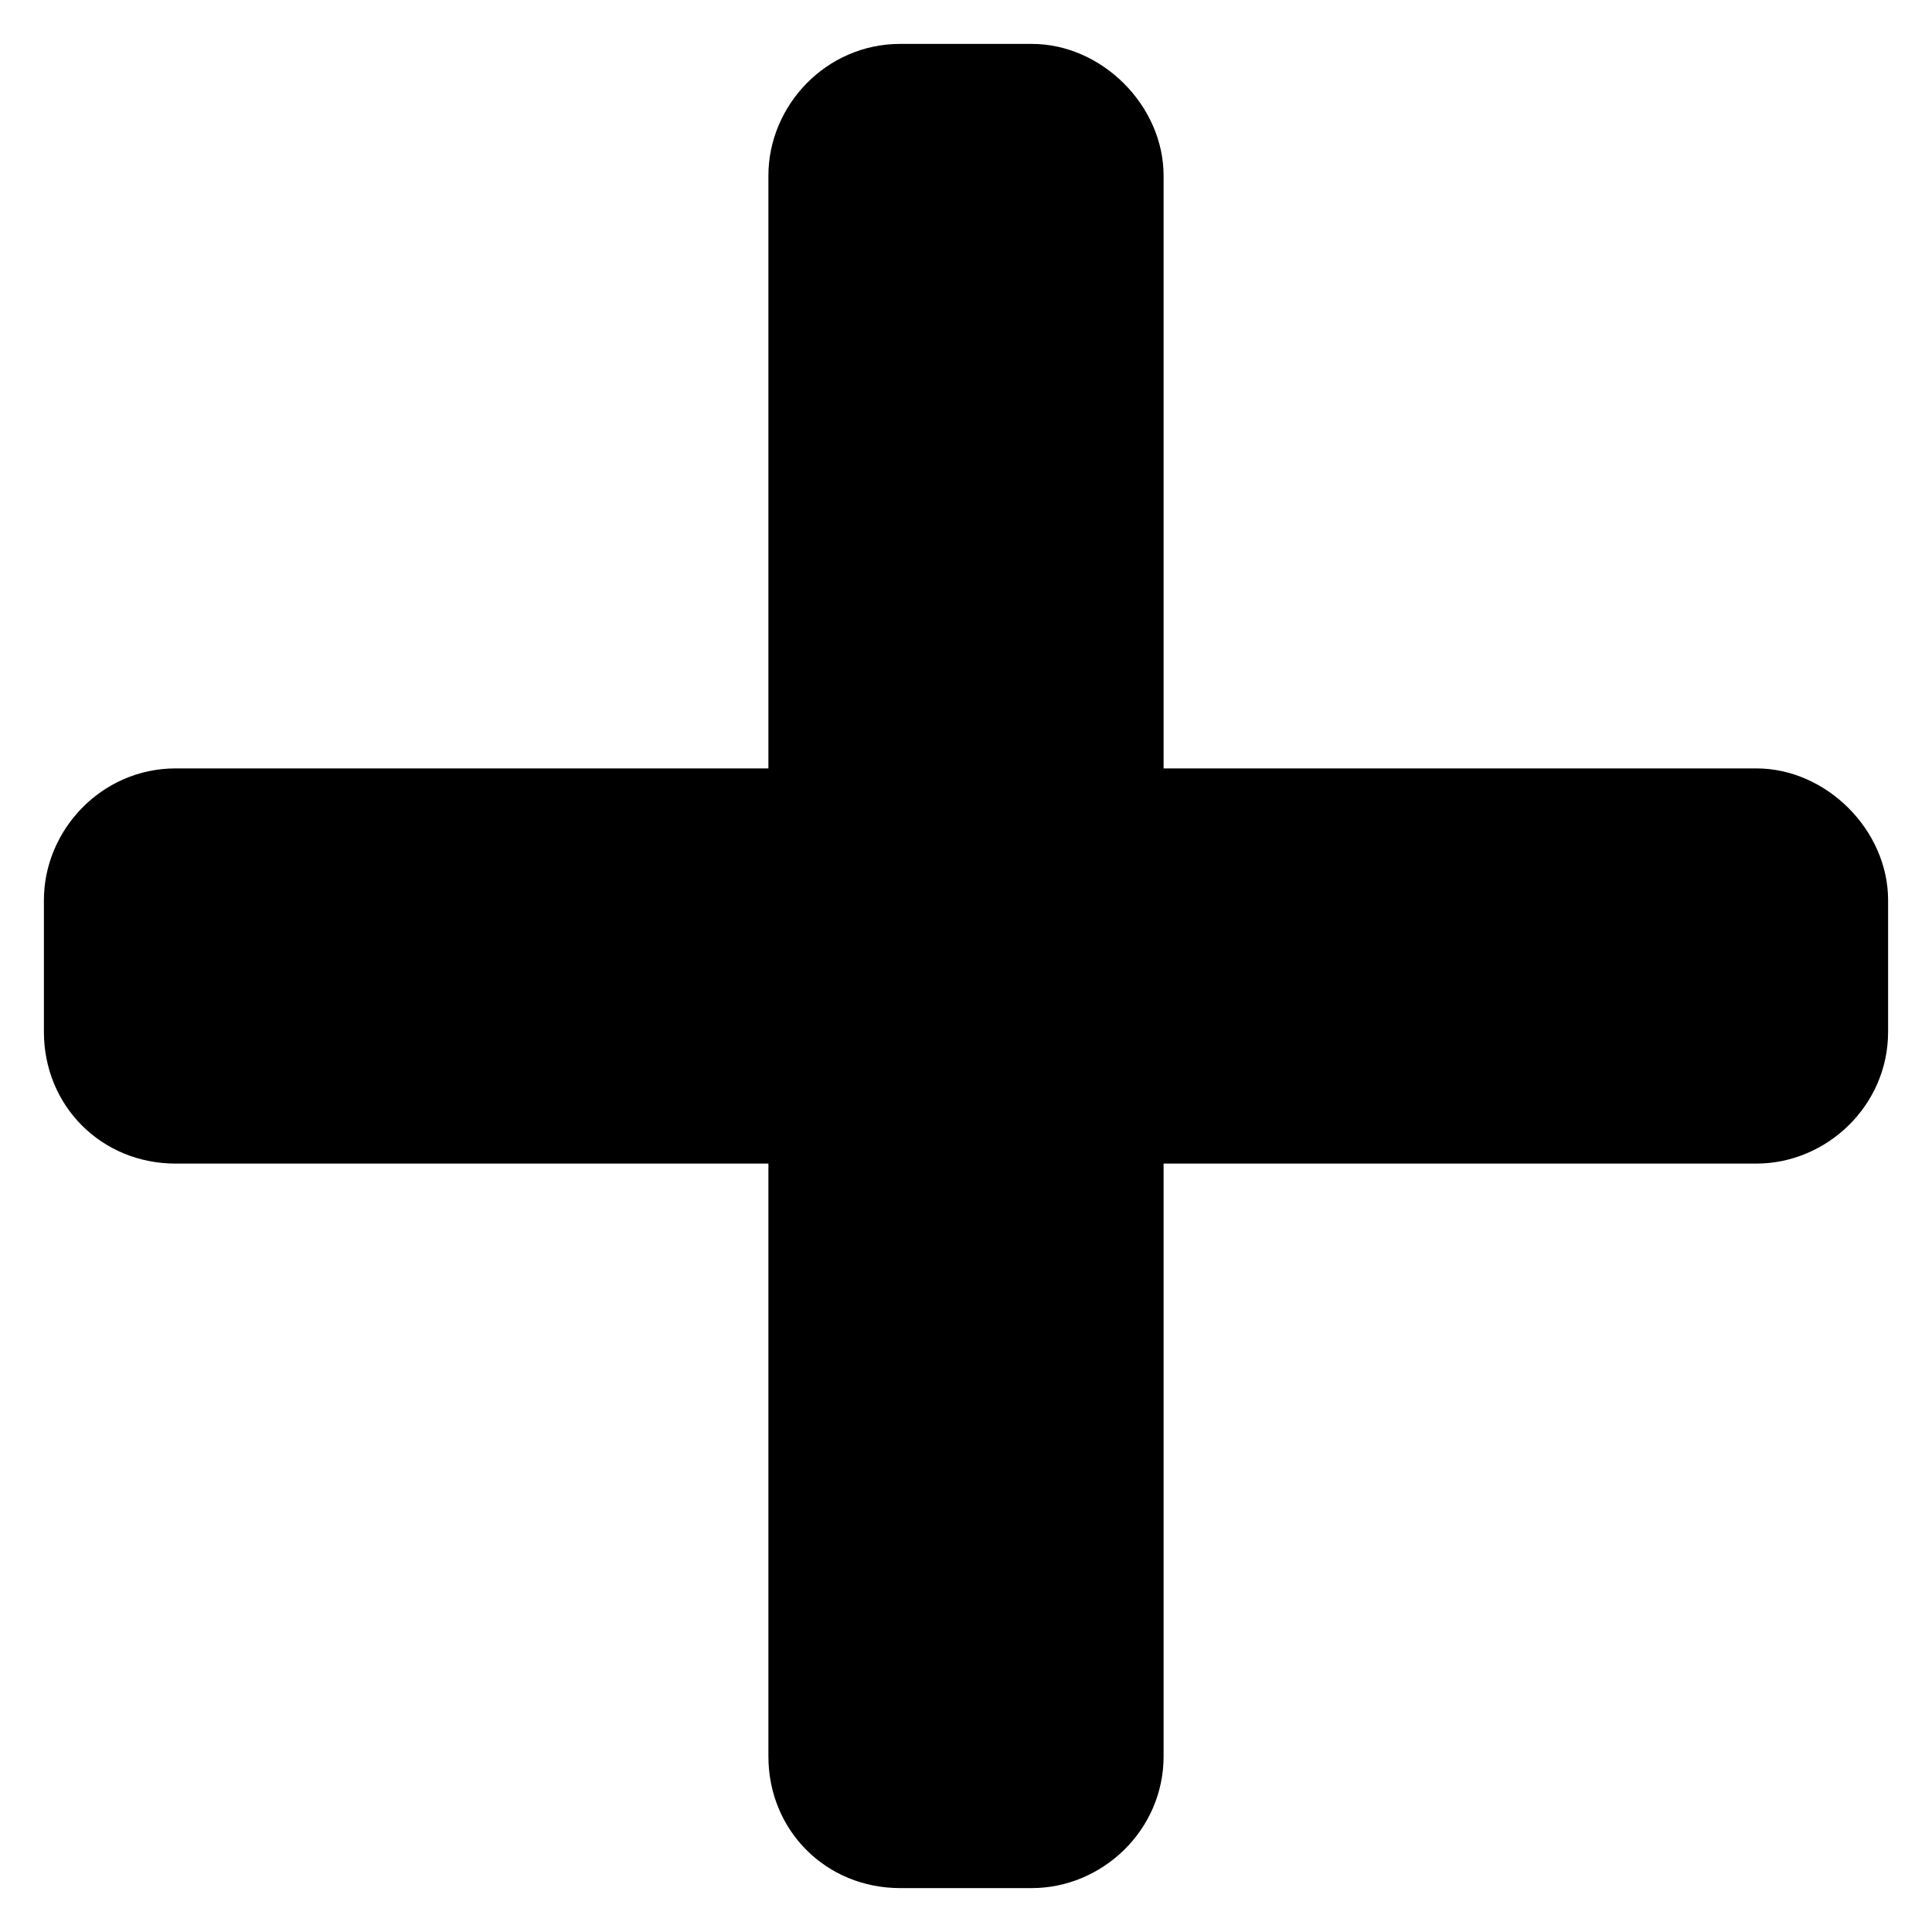 <svg width="22" height="22" viewBox="0 0 22 22" fill="none" xmlns="http://www.w3.org/2000/svg">
<path d="M20 8.75H13.25V2C13.25 1.203 12.547 0.5 11.75 0.5H10.25C9.406 0.5 8.75 1.203 8.75 2V8.75H2C1.156 8.75 0.5 9.453 0.5 10.25V11.75C0.5 12.594 1.156 13.25 2 13.25H8.75V20C8.75 20.844 9.406 21.5 10.25 21.5H11.75C12.547 21.5 13.25 20.844 13.25 20V13.25H20C20.797 13.25 21.5 12.594 21.5 11.75V10.25C21.5 9.453 20.797 8.75 20 8.75Z" fill="black"/>
</svg>
